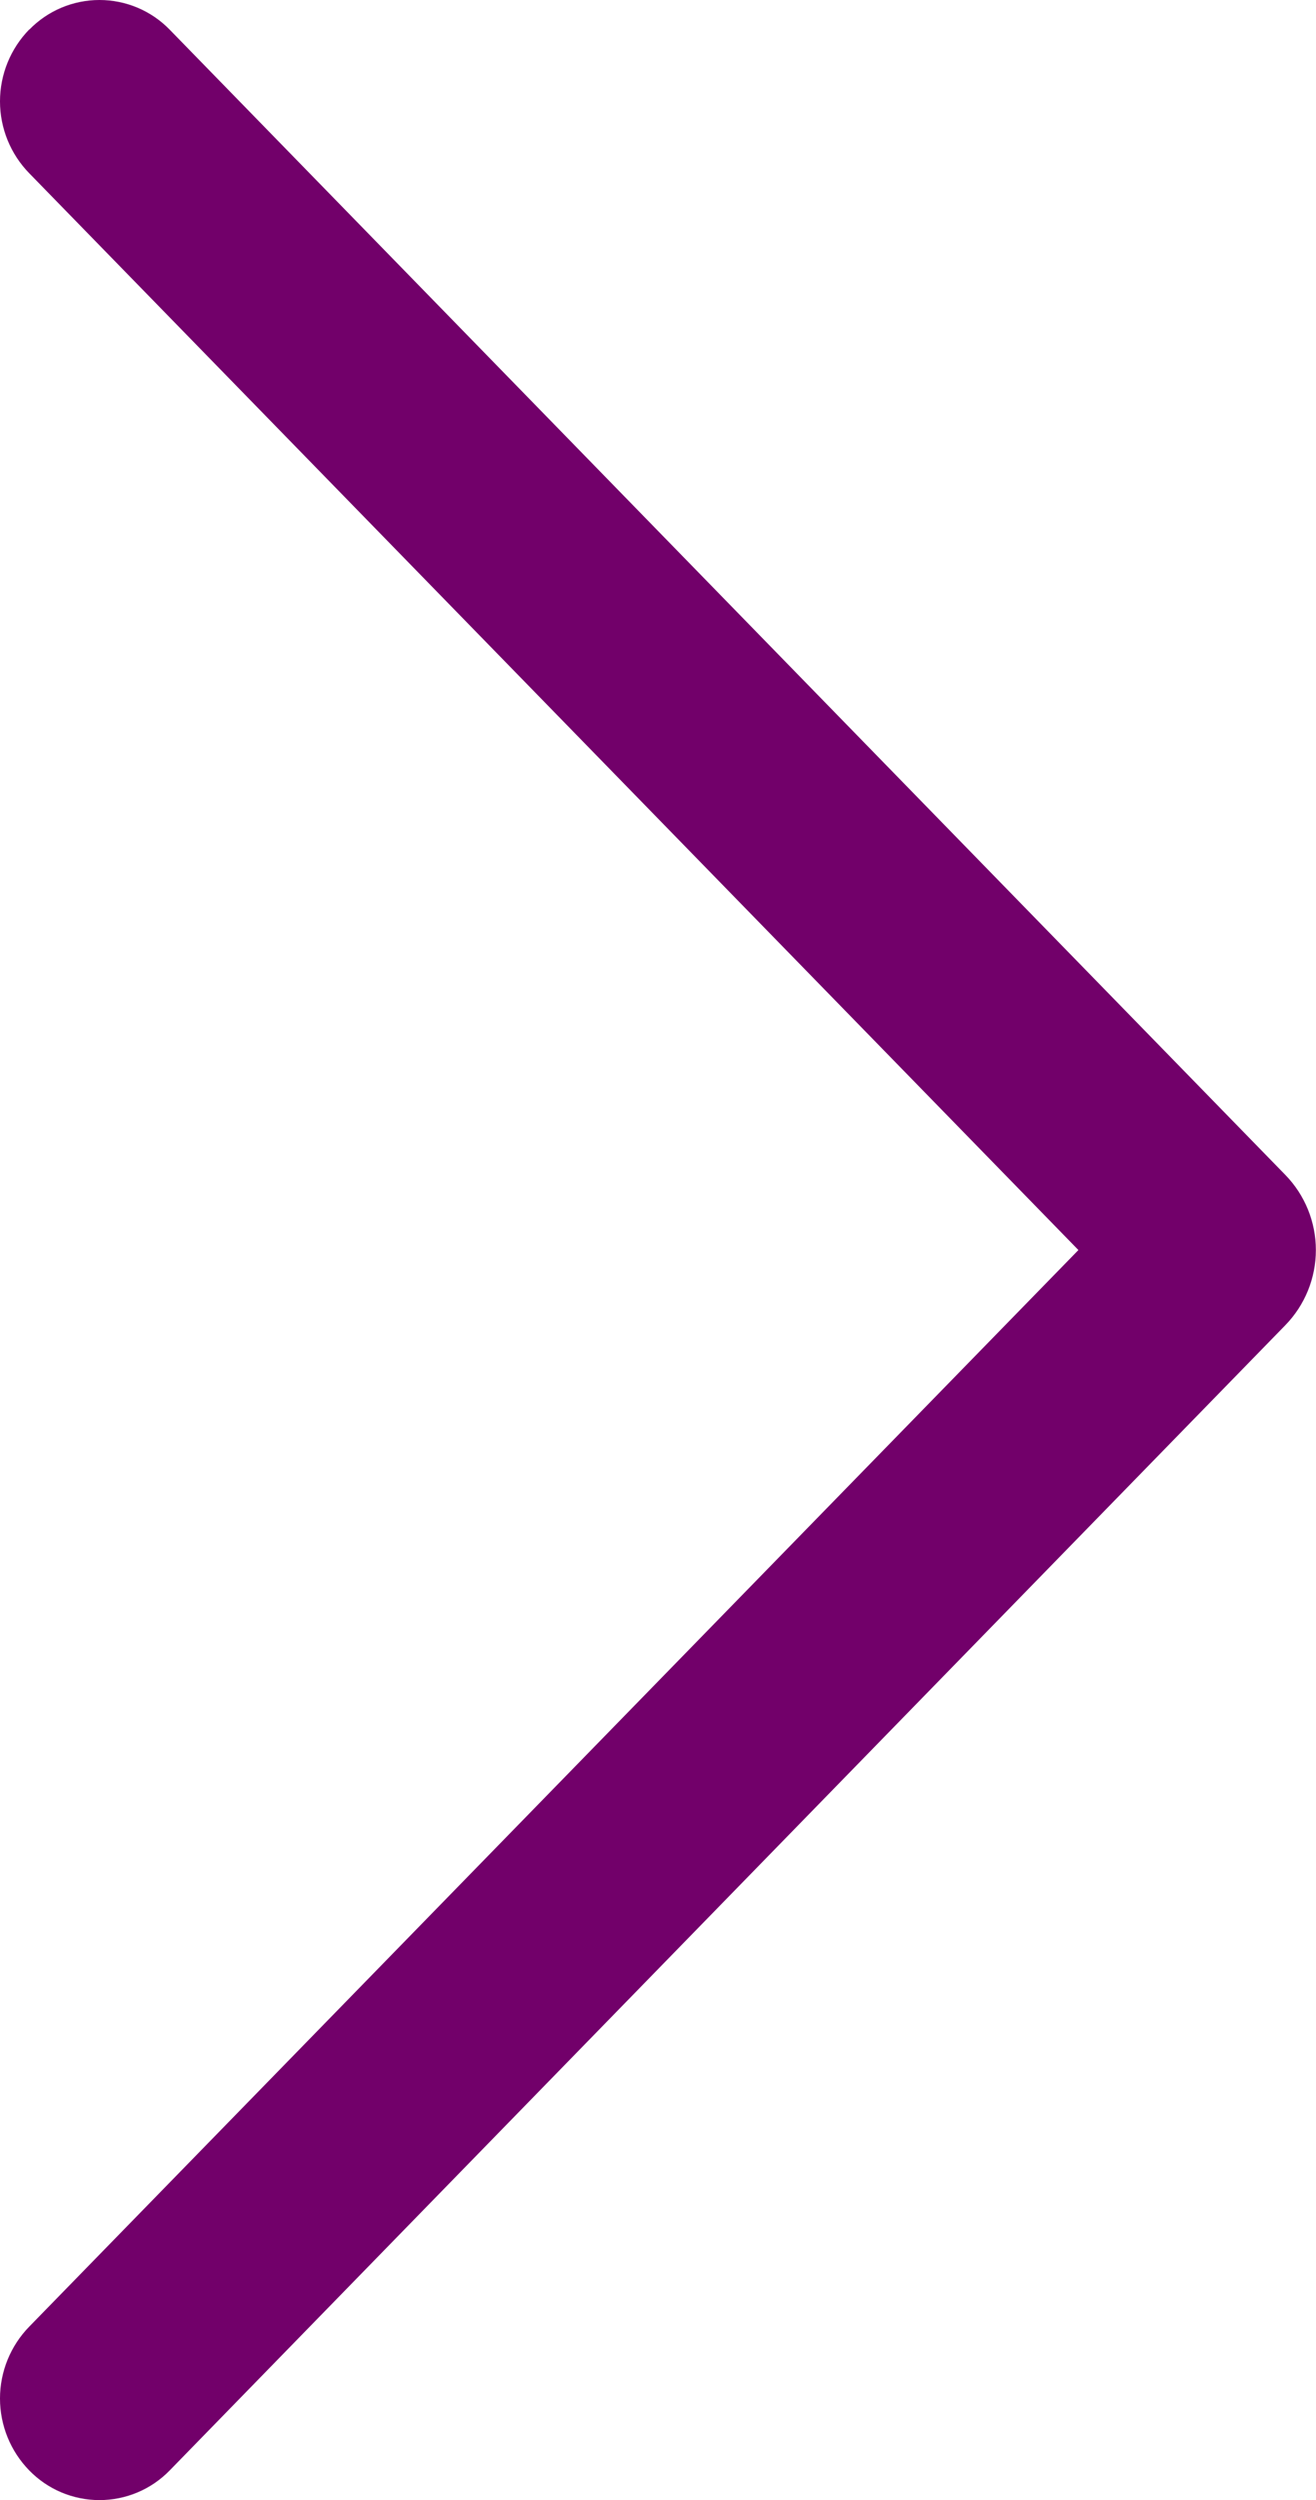 <?xml version="1.0" encoding="UTF-8"?> <svg xmlns="http://www.w3.org/2000/svg" width="89" height="169" viewBox="0 0 89 169" fill="none"> <path d="M1.981 1.989C0.711 3.289 0 5.034 0 6.852C0 8.669 0.711 10.415 1.981 11.715L72.932 84.5L1.981 157.271C0.711 158.571 0 160.317 0 162.134C0 163.952 0.711 165.697 1.981 166.997C2.598 167.631 3.336 168.135 4.151 168.479C4.967 168.823 5.843 169 6.727 169C7.612 169 8.488 168.823 9.303 168.479C10.119 168.135 10.857 167.631 11.474 166.997L86.924 89.582C88.249 88.222 88.991 86.399 88.991 84.5C88.991 82.602 88.249 80.778 86.924 79.419L11.474 2.003C10.857 1.369 10.119 0.865 9.303 0.521C8.488 0.177 7.612 0 6.727 0C5.843 0 4.967 0.177 4.151 0.521C3.336 0.865 2.598 1.369 1.981 2.003V1.989Z" fill="#72006A"></path> </svg> 